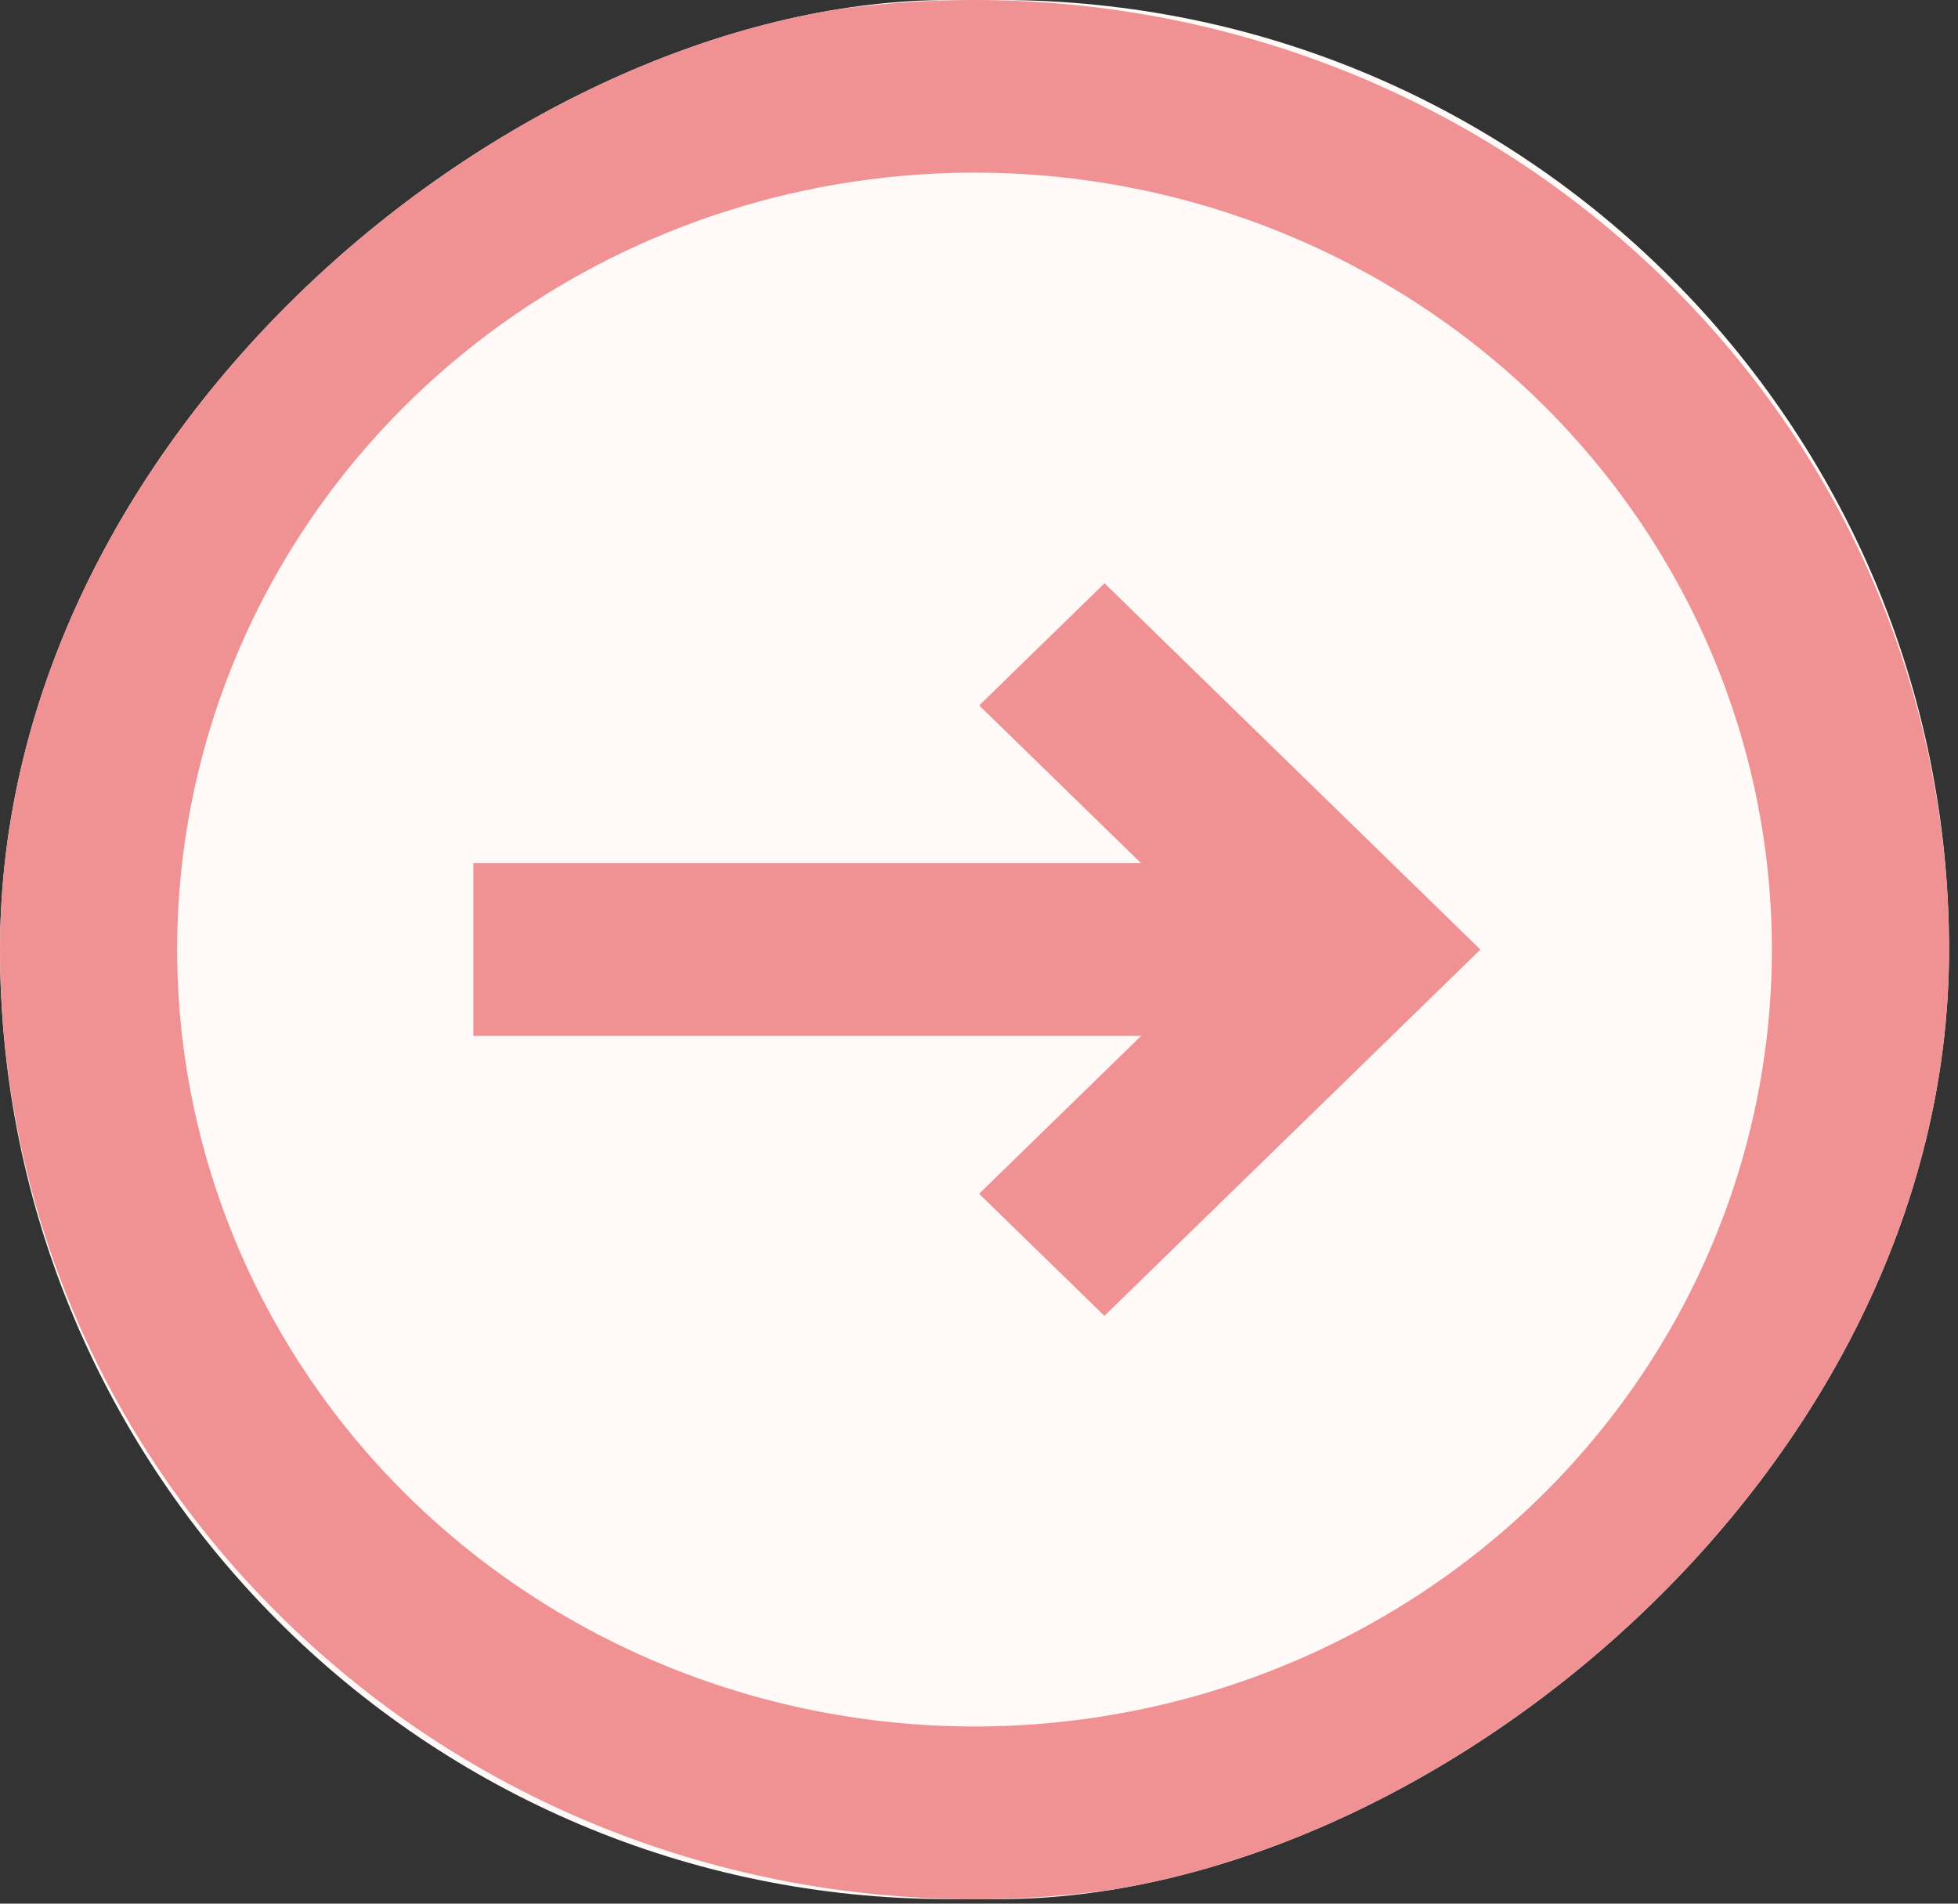 <svg width="72" height="70" viewBox="0 0 72 70" fill="none" xmlns="http://www.w3.org/2000/svg">
<rect x="0" y="0" width="72" height="70" fill="#333333" stroke="none"/>
<g clip-path="url(#clip0_14_4857)">
<rect x="71.671" width="69.833" height="71.671" rx="34.917" transform="rotate(90 71.671 0)" fill="#FFFAF7"/>
<circle cx="36" cy="35" r="34" fill="#FFFAF7"/>
<path d="M36.005 43.897L40.612 48.385L54.438 34.917L40.615 21.448L36.008 25.94L41.961 31.742L17.407 31.742L17.407 38.091L41.961 38.091L36.005 43.897Z" fill="#F09293"/>
<path fill-rule="evenodd" clip-rule="evenodd" d="M61.175 59.606C75.17 45.969 75.17 23.864 61.175 10.227C47.179 -3.409 24.492 -3.409 10.497 10.227C-3.499 23.864 -3.499 45.969 10.497 59.606C24.492 73.243 47.179 73.243 61.175 59.606ZM56.568 55.118C62.067 49.76 65.156 42.493 65.156 34.917C65.156 27.34 62.067 20.073 56.568 14.716C51.069 9.358 43.612 6.348 35.836 6.348C28.059 6.348 20.602 9.358 15.103 14.716C9.604 20.073 6.515 27.34 6.515 34.917C6.515 42.493 9.604 49.76 15.103 55.118C20.602 60.475 28.059 63.485 35.836 63.485C43.612 63.485 51.069 60.475 56.568 55.118Z" fill="#F09293"/>
</g>
<defs>
<clipPath id="clip0_14_4857">
<rect x="71.671" width="69.833" height="71.671" rx="34.917" transform="rotate(90 71.671 0)" fill="white"/>
</clipPath>
</defs>
</svg>
